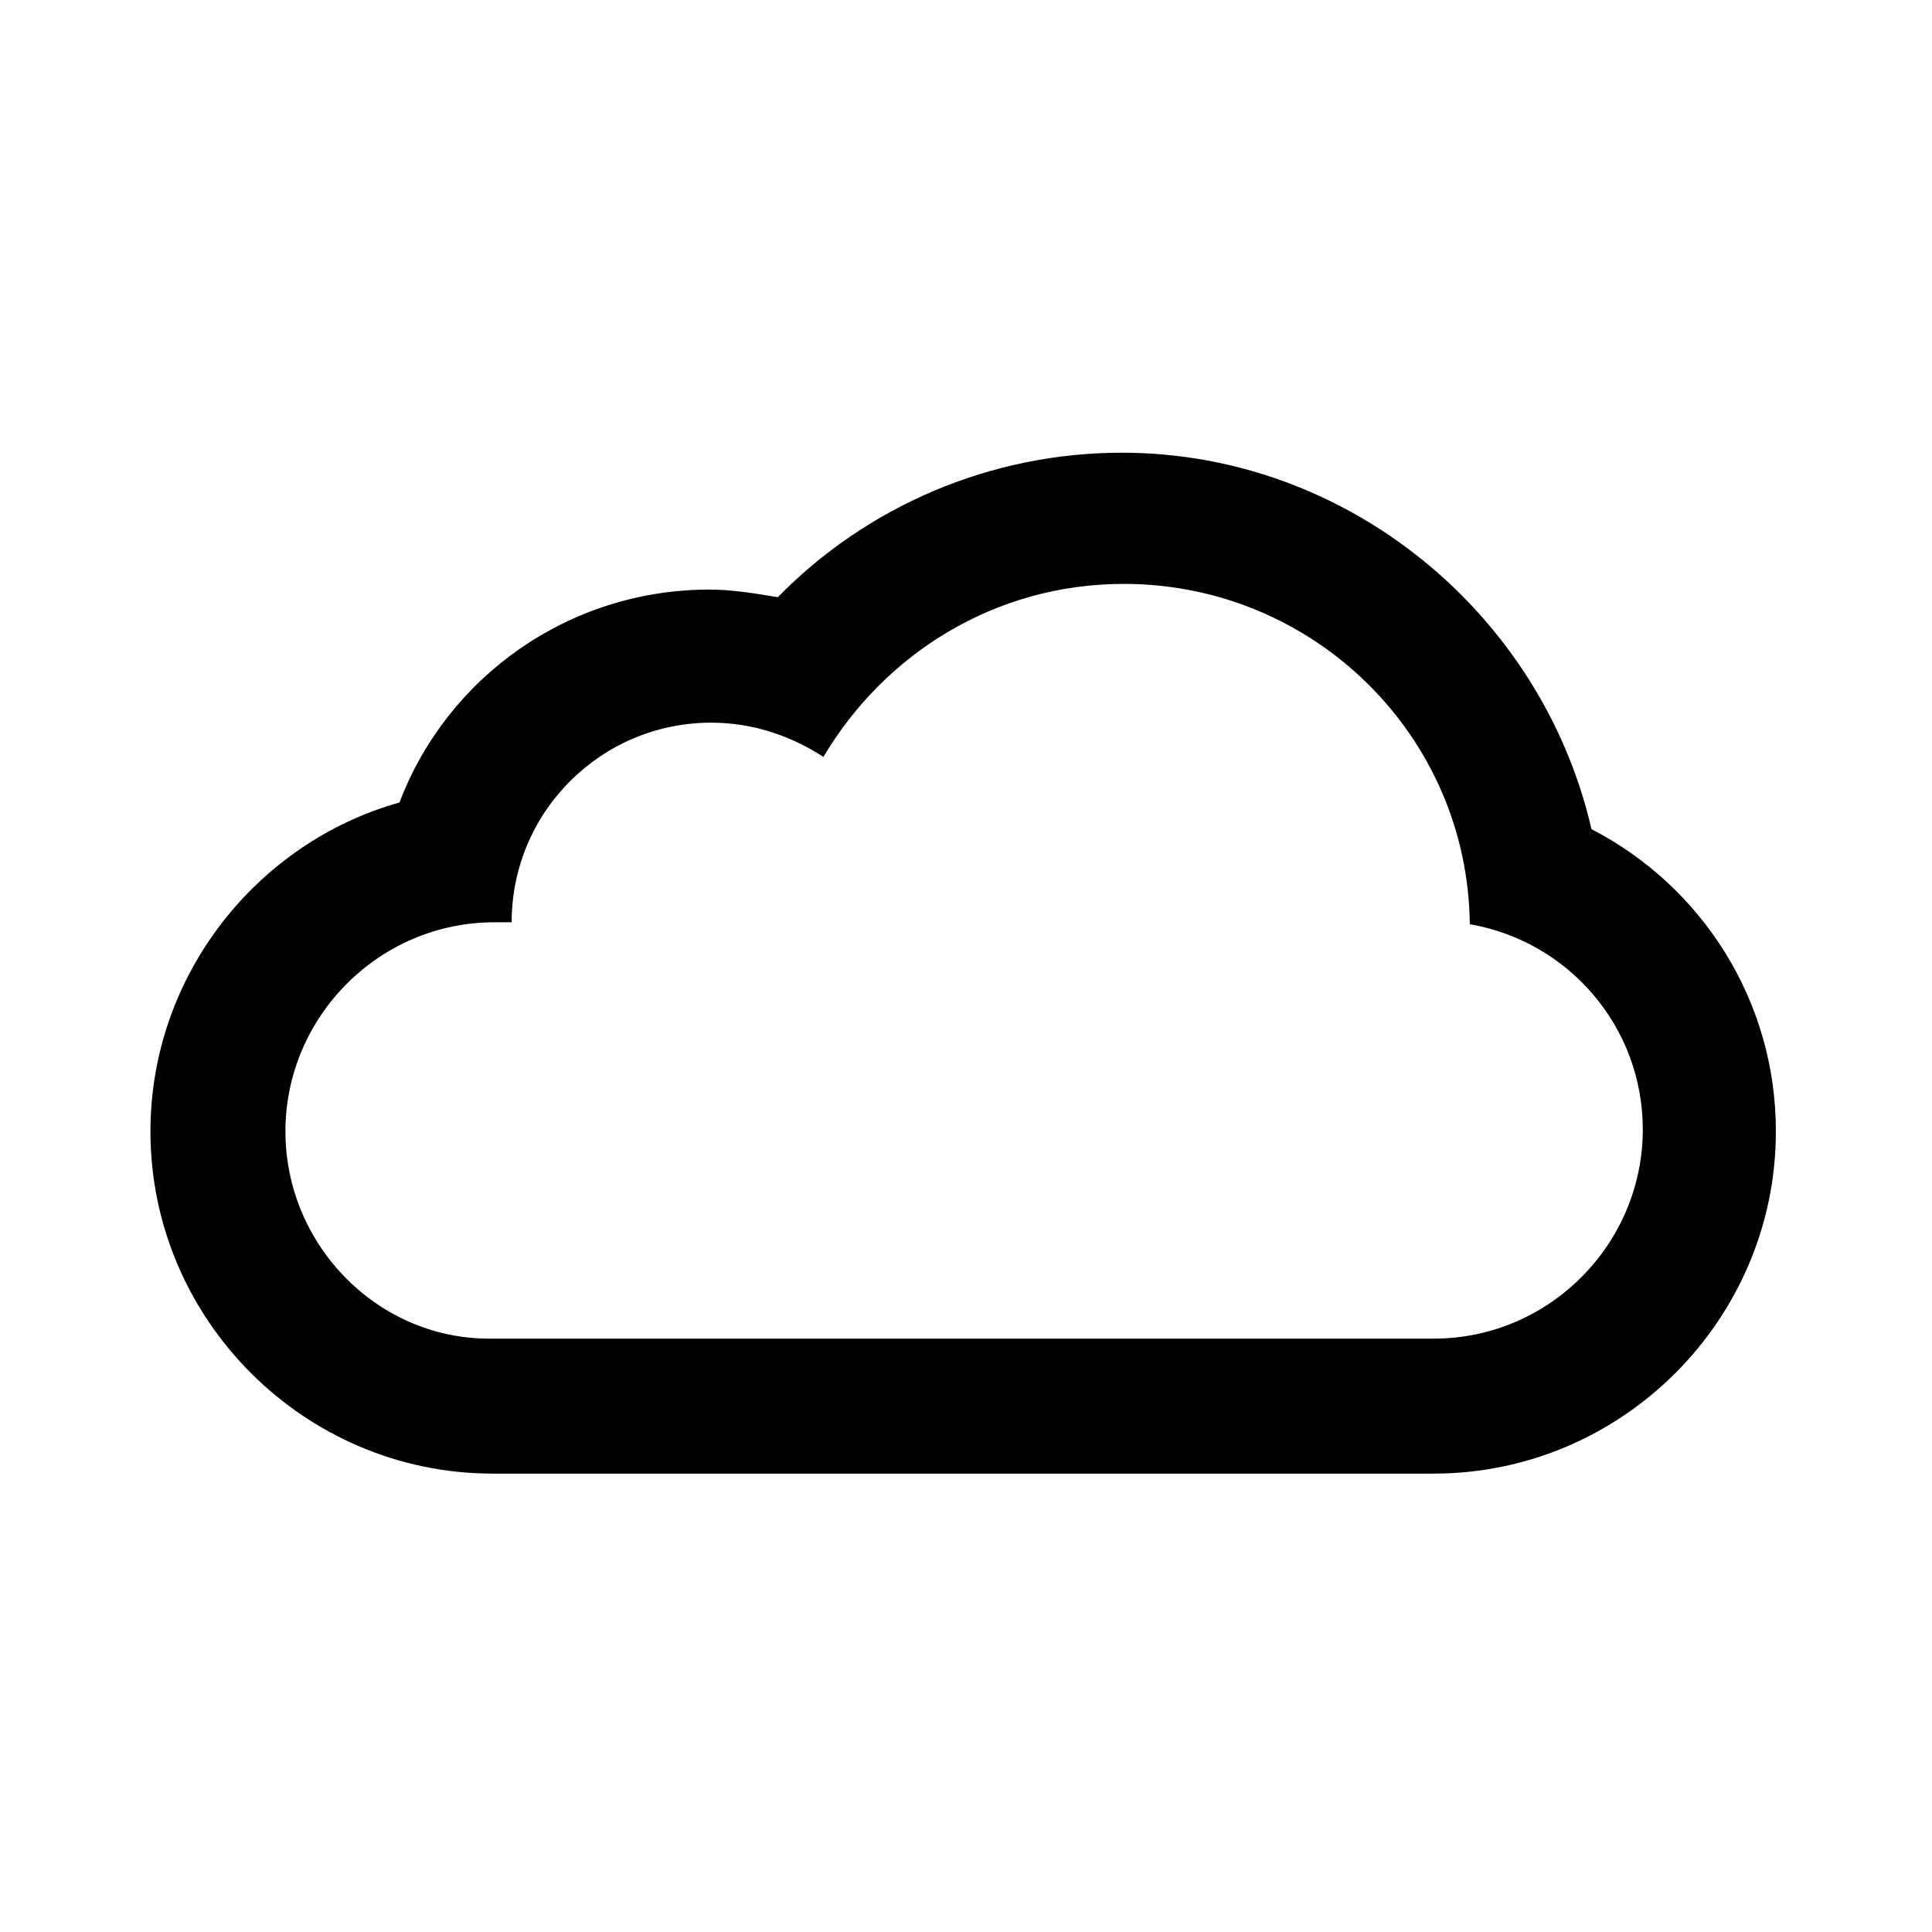 <?xml version="1.0" encoding="UTF-8"?>
<!-- The Best Svg Icon site in the world: iconSvg.co, Visit us! https://iconsvg.co -->
<svg fill="#000000" width="800px" height="800px" version="1.1" viewBox="144 144 512 512" xmlns="http://www.w3.org/2000/svg">
 <path d="m523.94 534.52c49.879 0 90.688-40.809 90.688-90.688 0-34.762-19.648-64.992-48.871-80.105-13.102-56.93-64.488-99.754-124.44-99.754-34.762 0-67.512 14.105-91.191 38.289-6.047-1.008-12.09-2.016-18.137-2.016-37.281 0-69.527 23.176-82.121 56.426-37.785 10.578-66 45.848-66 87.16 0 49.879 40.809 90.688 90.688 90.688zm-304.3-90.688c0-30.23 24.688-55.418 55.418-55.418h4.535c0-29.223 23.68-52.898 52.898-52.898 11.082 0 21.16 3.527 29.727 9.07 16.121-27.207 45.344-45.848 79.602-45.848 50.383 0 91.191 40.305 91.691 90.184 26.199 4.535 45.848 27.207 45.848 54.41 0 30.23-24.688 55.418-55.418 55.418h-249.38c-30.23 0.504-54.918-24.688-54.918-54.918z"/>
</svg>